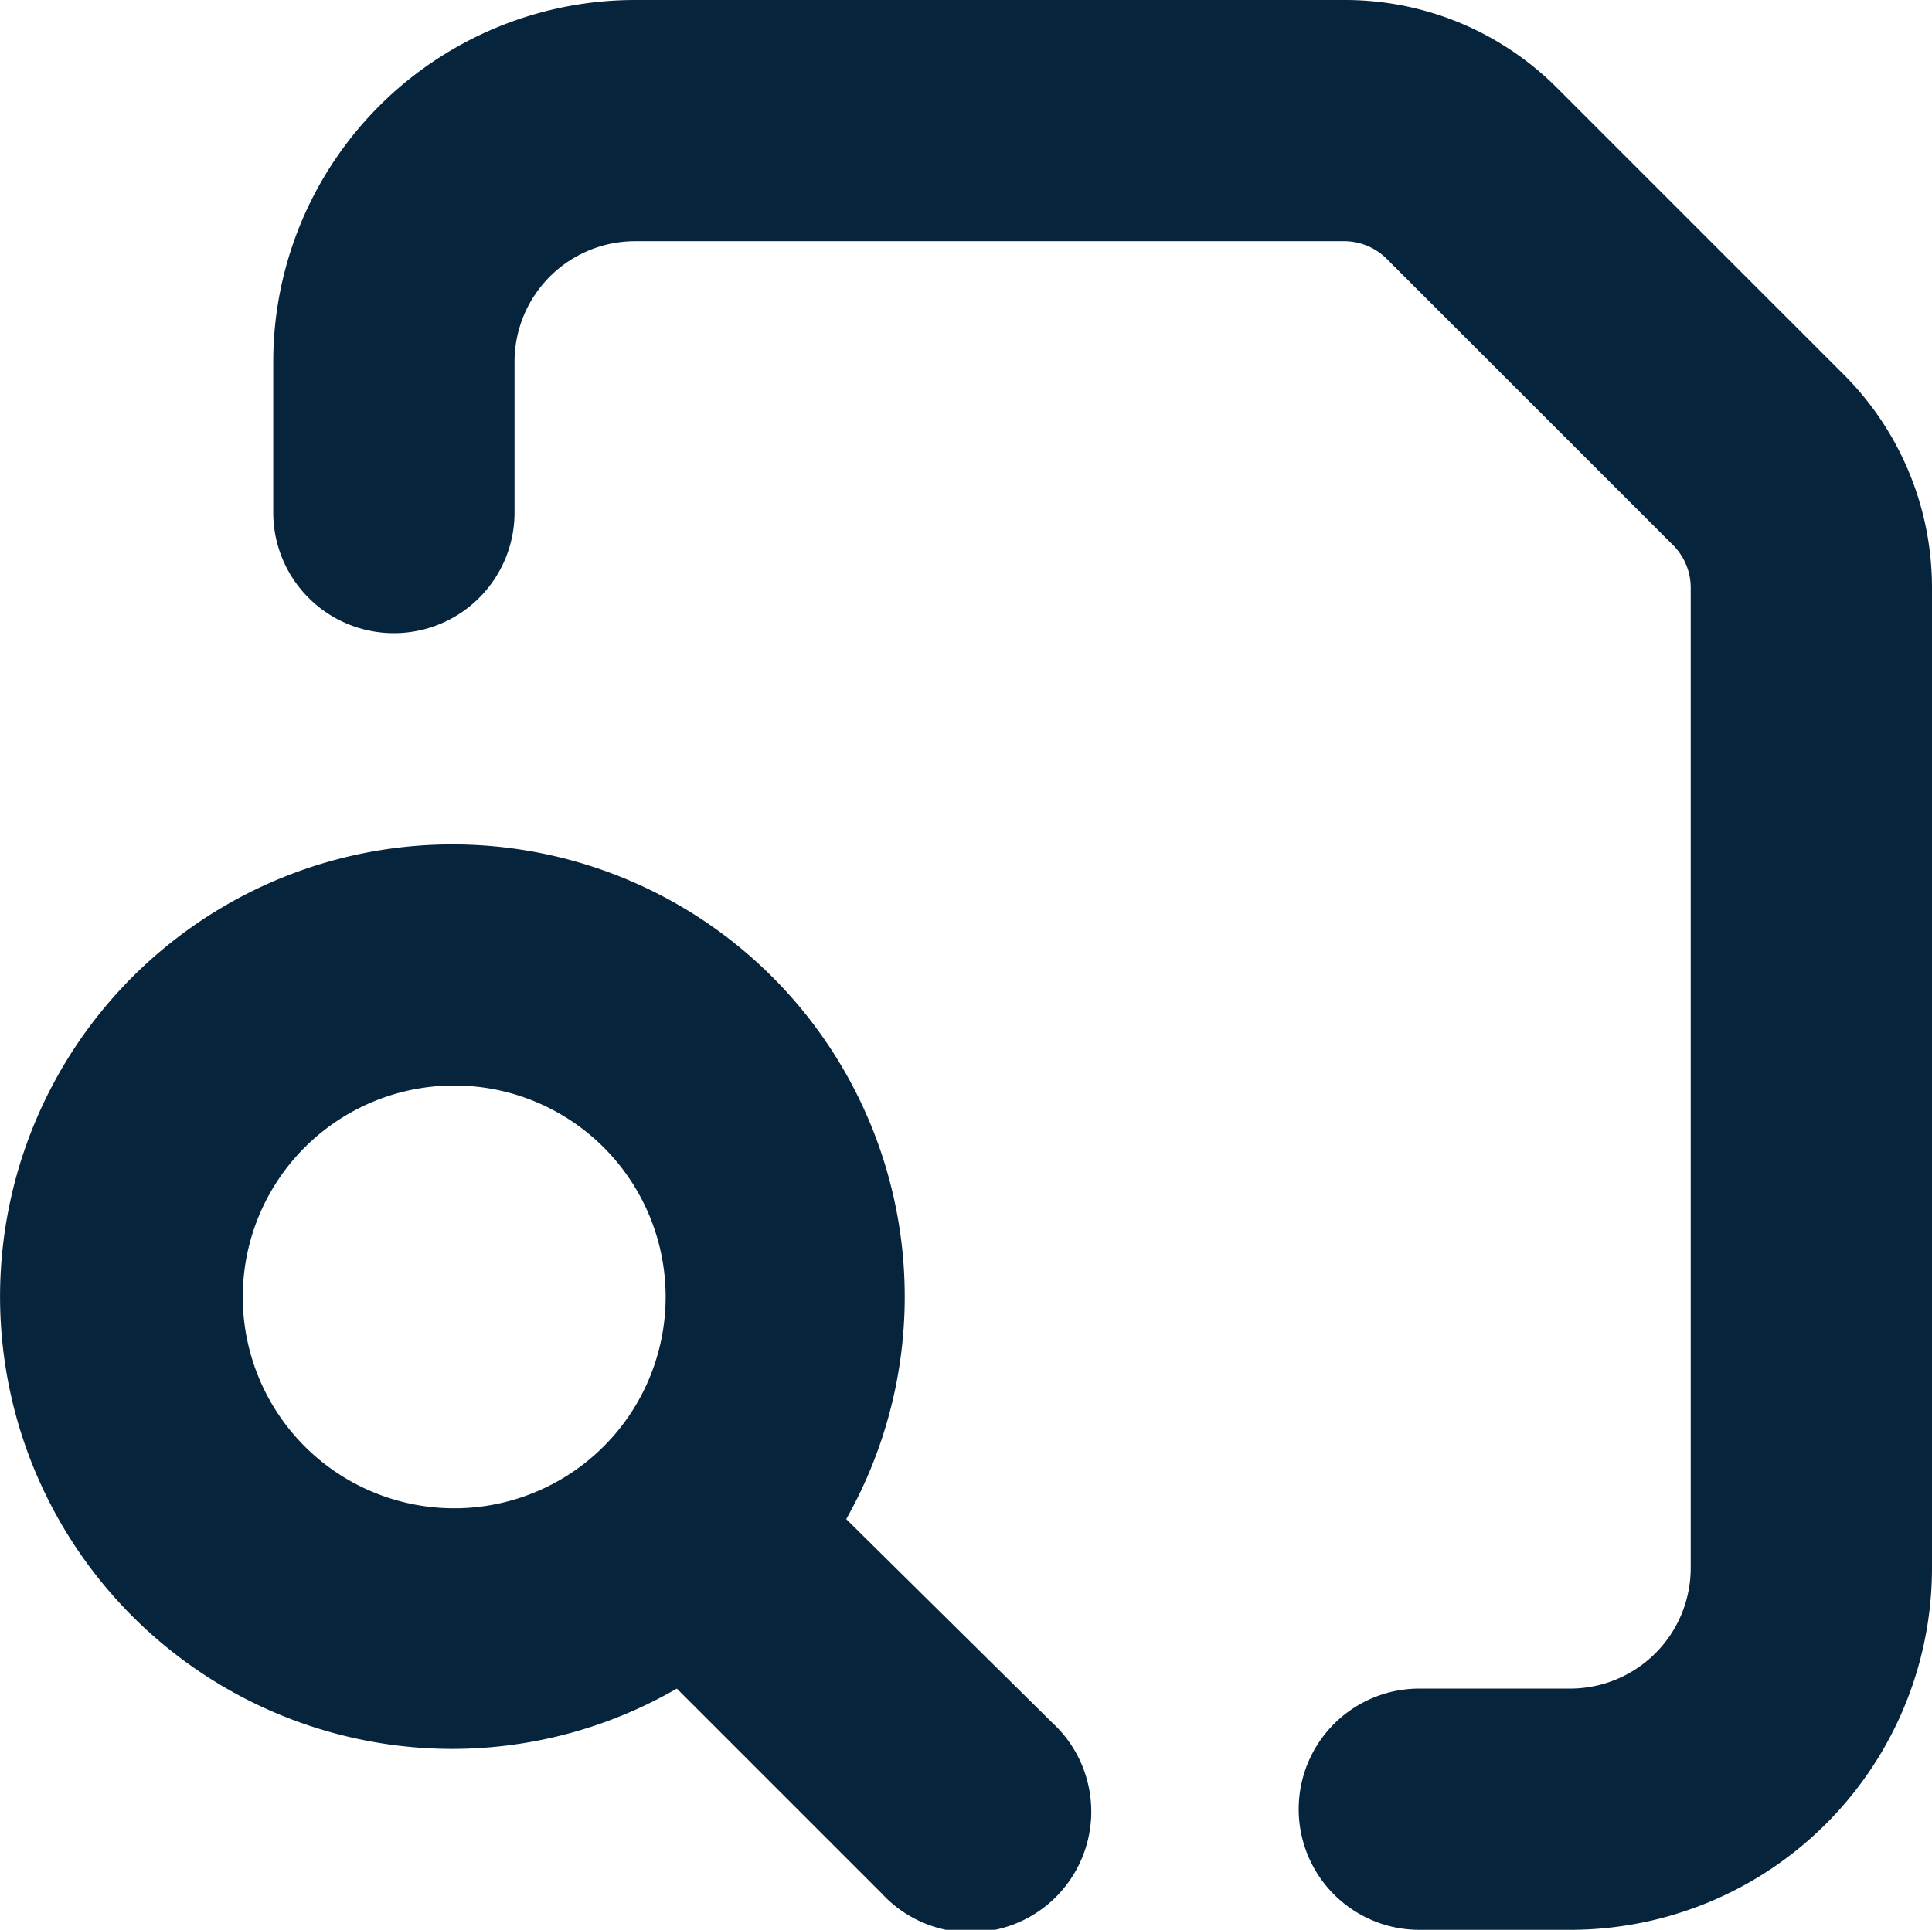 <?xml version="1.0" encoding="UTF-8"?>
<svg xmlns="http://www.w3.org/2000/svg" width="15.534" height="15.52" viewBox="0 0 15.534 15.52">
  <g transform="translate(-17.94 -18)">
    <path d="M37.427,31.58H36.215a.97.97,0,1,0,0,1.94h1.212a2.91,2.91,0,0,0,2.91-2.91V22.726a2.425,2.425,0,0,0-.71-1.714l-2.3-2.3A2.408,2.408,0,0,0,35.611,18h-5.7A2.91,2.91,0,0,0,27,20.91v1.212a.97.97,0,0,0,1.94,0V20.91a.97.97,0,0,1,.97-.97h5.7a.485.485,0,0,1,.342.141l2.3,2.3a.485.485,0,0,1,.145.344V30.61A.97.97,0,0,1,37.427,31.58Z" transform="translate(-6.863)" fill="#07243d"></path>
    <path d="M21.592,53.275a3.611,3.611,0,0,0,1.79-.485l1.647,1.647A.971.971,0,1,0,26.4,53.064l-1.656-1.637a3.637,3.637,0,1,0-3.152,1.848Zm0-5.335a1.7,1.7,0,1,1-1.7,1.7A1.7,1.7,0,0,1,21.592,47.94Z" transform="translate(0 -21.21)" fill="#07243d"></path>
  </g>
</svg>
